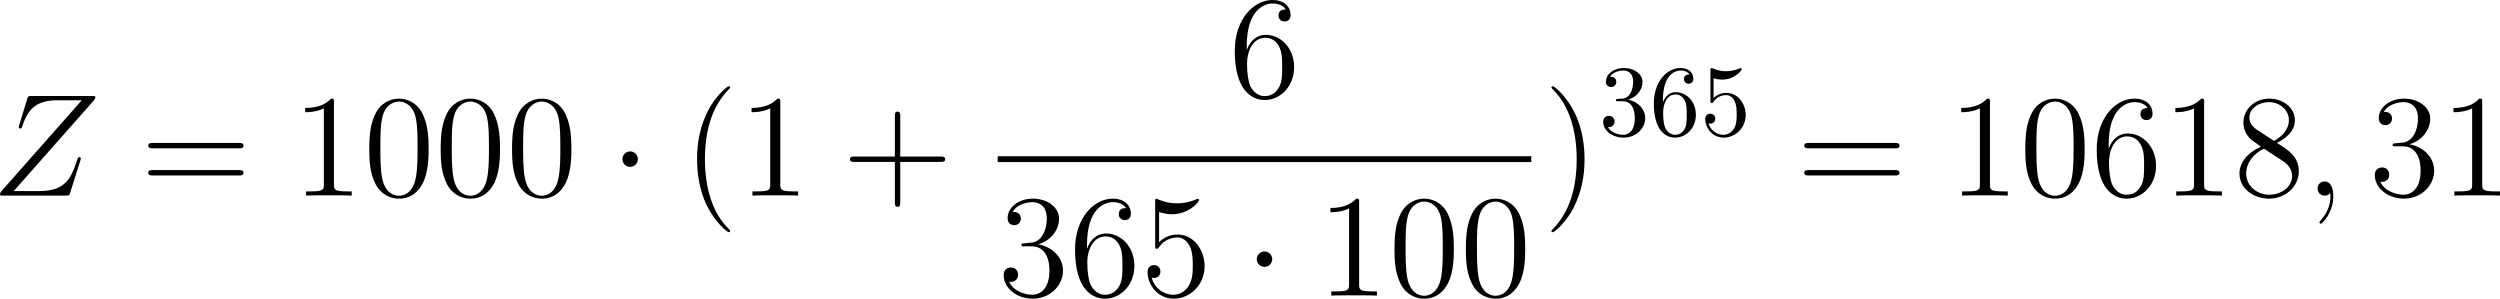 <?xml version="1.0" encoding="utf-8"?>
<svg xmlns="http://www.w3.org/2000/svg" height="33.208pt" version="1.1" viewBox="-.466 -.282 277.954 33.208" width="277.954pt">
<defs>
<path d="M2.889-3.507C3.706-3.776 4.284-4.473 4.284-5.26C4.284-6.077 3.407-6.635 2.451-6.635C1.445-6.635 .687-6.037 .687-5.28C.687-4.951 .907-4.762 1.196-4.762C1.504-4.762 1.704-4.981 1.704-5.27C1.704-5.768 1.235-5.768 1.086-5.768C1.395-6.257 2.052-6.386 2.411-6.386C2.819-6.386 3.367-6.167 3.367-5.27C3.367-5.151 3.347-4.573 3.088-4.134C2.79-3.656 2.451-3.626 2.202-3.616C2.122-3.606 1.883-3.587 1.813-3.587C1.733-3.577 1.664-3.567 1.664-3.467C1.664-3.357 1.733-3.357 1.903-3.357H2.341C3.158-3.357 3.527-2.68 3.527-1.704C3.527-.349 2.839-.06 2.401-.06C1.973-.06 1.225-.229 .877-.817C1.225-.767 1.534-.986 1.534-1.365C1.534-1.724 1.265-1.923 .976-1.923C.737-1.923 .418-1.783 .418-1.345C.418-.438 1.345 .219 2.431 .219C3.646 .219 4.553-.687 4.553-1.704C4.553-2.521 3.925-3.298 2.889-3.507Z" id="g3-51"/>
<path d="M4.473-2.002C4.473-3.188 3.656-4.184 2.58-4.184C2.102-4.184 1.674-4.025 1.315-3.676V-5.619C1.514-5.559 1.843-5.489 2.162-5.489C3.387-5.489 4.085-6.396 4.085-6.526C4.085-6.585 4.055-6.635 3.985-6.635C3.975-6.635 3.955-6.635 3.905-6.605C3.706-6.516 3.218-6.316 2.55-6.316C2.152-6.316 1.694-6.386 1.225-6.595C1.146-6.625 1.126-6.625 1.106-6.625C1.006-6.625 1.006-6.545 1.006-6.386V-3.437C1.006-3.258 1.006-3.178 1.146-3.178C1.215-3.178 1.235-3.208 1.275-3.268C1.385-3.427 1.753-3.965 2.56-3.965C3.078-3.965 3.328-3.507 3.407-3.328C3.567-2.959 3.587-2.57 3.587-2.072C3.587-1.724 3.587-1.126 3.347-.707C3.108-.319 2.74-.06 2.281-.06C1.554-.06 .986-.588 .817-1.176C.847-1.166 .877-1.156 .986-1.156C1.315-1.156 1.484-1.405 1.484-1.644S1.315-2.132 .986-2.132C.847-2.132 .498-2.062 .498-1.604C.498-.747 1.186 .219 2.301 .219C3.457 .219 4.473-.737 4.473-2.002Z" id="g3-53"/>
<path d="M1.315-3.268V-3.507C1.315-6.027 2.55-6.386 3.059-6.386C3.298-6.386 3.716-6.326 3.935-5.988C3.786-5.988 3.387-5.988 3.387-5.539C3.387-5.23 3.626-5.081 3.846-5.081C4.005-5.081 4.304-5.171 4.304-5.559C4.304-6.157 3.866-6.635 3.039-6.635C1.763-6.635 .418-5.35 .418-3.148C.418-.488 1.574 .219 2.501 .219C3.606 .219 4.553-.717 4.553-2.032C4.553-3.298 3.666-4.254 2.56-4.254C1.883-4.254 1.514-3.746 1.315-3.268ZM2.501-.06C1.873-.06 1.574-.658 1.514-.807C1.335-1.275 1.335-2.072 1.335-2.252C1.335-3.029 1.654-4.025 2.55-4.025C2.71-4.025 3.168-4.025 3.477-3.407C3.656-3.039 3.656-2.531 3.656-2.042C3.656-1.564 3.656-1.066 3.487-.707C3.188-.11 2.73-.06 2.501-.06Z" id="g3-54"/>
<path d="M2.754-3.587C2.754-4.003 2.41-4.347 1.994-4.347S1.234-4.003 1.234-3.587S1.578-2.826 1.994-2.826S2.754-3.171 2.754-3.587Z" id="g0-1"/>
<path d="M4.663 3.486C4.663 3.443 4.663 3.414 4.419 3.171C2.984 1.722 2.181-.646 2.181-3.572C2.181-6.355 2.855-8.751 4.519-10.444C4.663-10.573 4.663-10.602 4.663-10.645C4.663-10.731 4.591-10.76 4.533-10.76C4.347-10.76 3.171-9.727 2.468-8.321C1.736-6.872 1.406-5.337 1.406-3.572C1.406-2.295 1.607-.588 2.353 .947C3.199 2.668 4.376 3.601 4.533 3.601C4.591 3.601 4.663 3.572 4.663 3.486Z" id="g2-40"/>
<path d="M4.046-3.572C4.046-4.663 3.902-6.441 3.099-8.106C2.252-9.827 1.076-10.76 .918-10.76C.861-10.76 .789-10.731 .789-10.645C.789-10.602 .789-10.573 1.033-10.329C2.468-8.88 3.271-6.513 3.271-3.587C3.271-.803 2.597 1.592 .933 3.285C.789 3.414 .789 3.443 .789 3.486C.789 3.572 .861 3.601 .918 3.601C1.105 3.601 2.281 2.568 2.984 1.162C3.716-.301 4.046-1.851 4.046-3.572Z" id="g2-41"/>
<path d="M5.724-3.314H9.684C9.885-3.314 10.143-3.314 10.143-3.572C10.143-3.845 9.899-3.845 9.684-3.845H5.724V-7.804C5.724-8.005 5.724-8.263 5.466-8.263C5.193-8.263 5.193-8.02 5.193-7.804V-3.845H1.234C1.033-3.845 .775-3.845 .775-3.587C.775-3.314 1.019-3.314 1.234-3.314H5.193V.646C5.193 .846 5.193 1.105 5.452 1.105C5.724 1.105 5.724 .861 5.724 .646V-3.314Z" id="g2-43"/>
<path d="M6.427-4.591C6.427-5.782 6.355-6.944 5.839-8.034C5.251-9.225 4.218-9.54 3.515-9.54C2.683-9.54 1.664-9.124 1.133-7.933C.732-7.03 .588-6.14 .588-4.591C.588-3.199 .689-2.152 1.205-1.133C1.765-.043 2.754 .301 3.5 .301C4.749 .301 5.466-.445 5.882-1.277C6.398-2.353 6.427-3.759 6.427-4.591ZM3.5 .014C3.041 .014 2.109-.244 1.836-1.808C1.679-2.668 1.679-3.759 1.679-4.763C1.679-5.939 1.679-7.001 1.908-7.847C2.152-8.809 2.884-9.253 3.5-9.253C4.046-9.253 4.878-8.923 5.15-7.69C5.337-6.872 5.337-5.738 5.337-4.763C5.337-3.802 5.337-2.711 5.179-1.836C4.906-.258 4.003 .014 3.5 .014Z" id="g2-48"/>
<path d="M4.132-9.196C4.132-9.526 4.132-9.54 3.845-9.54C3.5-9.153 2.783-8.622 1.306-8.622V-8.206C1.635-8.206 2.353-8.206 3.142-8.579V-1.105C3.142-.588 3.099-.416 1.836-.416H1.392V0C1.779-.029 3.171-.029 3.644-.029S5.495-.029 5.882 0V-.416H5.437C4.175-.416 4.132-.588 4.132-1.105V-9.196Z" id="g2-49"/>
<path d="M2.64-5.15C2.396-5.136 2.338-5.122 2.338-4.992C2.338-4.849 2.41-4.849 2.668-4.849H3.328C4.548-4.849 5.093-3.845 5.093-2.468C5.093-.588 4.117-.086 3.414-.086C2.726-.086 1.549-.416 1.133-1.363C1.592-1.291 2.008-1.549 2.008-2.066C2.008-2.482 1.707-2.769 1.306-2.769C.961-2.769 .588-2.568 .588-2.023C.588-.746 1.865 .301 3.457 .301C5.165 .301 6.427-1.004 6.427-2.453C6.427-3.773 5.365-4.806 3.988-5.05C5.236-5.409 6.04-6.456 6.04-7.575C6.04-8.708 4.863-9.54 3.472-9.54C2.037-9.54 .976-8.665 .976-7.618C.976-7.044 1.42-6.929 1.635-6.929C1.937-6.929 2.281-7.144 2.281-7.575C2.281-8.034 1.937-8.235 1.621-8.235C1.535-8.235 1.506-8.235 1.463-8.22C2.008-9.196 3.357-9.196 3.429-9.196C3.902-9.196 4.835-8.981 4.835-7.575C4.835-7.302 4.792-6.499 4.376-5.882C3.945-5.251 3.457-5.208 3.07-5.193L2.64-5.15Z" id="g2-51"/>
<path d="M1.836-8.22C2.453-8.02 2.955-8.005 3.113-8.005C4.734-8.005 5.767-9.196 5.767-9.397C5.767-9.454 5.738-9.526 5.652-9.526C5.624-9.526 5.595-9.526 5.466-9.468C4.663-9.124 3.974-9.081 3.601-9.081C2.654-9.081 1.98-9.368 1.707-9.483C1.607-9.526 1.578-9.526 1.564-9.526C1.449-9.526 1.449-9.44 1.449-9.21V-4.949C1.449-4.691 1.449-4.605 1.621-4.605C1.693-4.605 1.707-4.619 1.851-4.792C2.252-5.38 2.927-5.724 3.644-5.724C4.404-5.724 4.777-5.021 4.892-4.777C5.136-4.218 5.15-3.515 5.15-2.97S5.15-1.607 4.749-.961C4.433-.445 3.873-.086 3.242-.086C2.295-.086 1.363-.732 1.105-1.779C1.176-1.75 1.262-1.736 1.334-1.736C1.578-1.736 1.965-1.879 1.965-2.367C1.965-2.769 1.693-2.998 1.334-2.998C1.076-2.998 .703-2.869 .703-2.31C.703-1.09 1.679 .301 3.271 .301C4.892 .301 6.312-1.062 6.312-2.884C6.312-4.591 5.165-6.011 3.658-6.011C2.841-6.011 2.209-5.652 1.836-5.251V-8.22Z" id="g2-53"/>
<path d="M1.765-4.992C1.765-8.622 3.529-9.196 4.304-9.196C4.82-9.196 5.337-9.038 5.609-8.608C5.437-8.608 4.892-8.608 4.892-8.02C4.892-7.704 5.107-7.431 5.48-7.431C5.839-7.431 6.083-7.647 6.083-8.063C6.083-8.809 5.538-9.54 4.29-9.54C2.482-9.54 .588-7.69 .588-4.533C.588-.588 2.31 .301 3.529 .301C5.093 .301 6.427-1.062 6.427-2.927C6.427-4.835 5.093-6.111 3.658-6.111C2.381-6.111 1.908-5.007 1.765-4.605V-4.992ZM3.529-.086C2.625-.086 2.195-.889 2.066-1.191C1.937-1.564 1.793-2.267 1.793-3.271C1.793-4.404 2.31-5.825 3.601-5.825C4.39-5.825 4.806-5.294 5.021-4.806C5.251-4.275 5.251-3.558 5.251-2.941C5.251-2.209 5.251-1.564 4.978-1.019C4.619-.33 4.103-.086 3.529-.086Z" id="g2-54"/>
<path d="M4.275-5.179C4.992-5.566 6.04-6.226 6.04-7.431C6.04-8.679 4.835-9.54 3.515-9.54C2.095-9.54 .976-8.493 .976-7.187C.976-6.7 1.119-6.212 1.521-5.724C1.679-5.538 1.693-5.523 2.697-4.82C1.306-4.175 .588-3.214 .588-2.166C.588-.646 2.037 .301 3.5 .301C5.093 .301 6.427-.875 6.427-2.381C6.427-3.845 5.394-4.49 4.275-5.179ZM2.324-6.47C2.138-6.599 1.564-6.972 1.564-7.675C1.564-8.608 2.539-9.196 3.5-9.196C4.533-9.196 5.452-8.45 5.452-7.417C5.452-6.542 4.82-5.839 3.988-5.38L2.324-6.47ZM2.998-4.619L4.734-3.486C5.107-3.242 5.767-2.798 5.767-1.922C5.767-.832 4.663-.086 3.515-.086C2.295-.086 1.248-.976 1.248-2.166C1.248-3.285 2.066-4.189 2.998-4.619Z" id="g2-56"/>
<path d="M9.684-4.648C9.885-4.648 10.143-4.648 10.143-4.906C10.143-5.179 9.899-5.179 9.684-5.179H1.234C1.033-5.179 .775-5.179 .775-4.921C.775-4.648 1.019-4.648 1.234-4.648H9.684ZM9.684-1.98C9.885-1.98 10.143-1.98 10.143-2.238C10.143-2.511 9.899-2.511 9.684-2.511H1.234C1.033-2.511 .775-2.511 .775-2.252C.775-1.98 1.019-1.98 1.234-1.98H9.684Z" id="g2-61"/>
<path d="M2.798 .057C2.798-.775 2.525-1.392 1.937-1.392C1.478-1.392 1.248-1.019 1.248-.703S1.463 0 1.951 0C2.138 0 2.295-.057 2.425-.187C2.453-.215 2.468-.215 2.482-.215C2.511-.215 2.511-.014 2.511 .057C2.511 .531 2.425 1.463 1.592 2.396C1.435 2.568 1.435 2.597 1.435 2.625C1.435 2.697 1.506 2.769 1.578 2.769C1.693 2.769 2.798 1.707 2.798 .057Z" id="g1-59"/>
<path d="M10.042-9.354C10.128-9.454 10.2-9.54 10.2-9.684C10.2-9.784 10.186-9.798 9.856-9.798H3.931C3.601-9.798 3.587-9.784 3.5-9.526L2.711-6.944C2.668-6.8 2.668-6.771 2.668-6.743C2.668-6.685 2.711-6.599 2.812-6.599C2.927-6.599 2.955-6.657 3.013-6.843C3.544-8.393 4.246-9.382 6.513-9.382H8.866L1.004-.488C.875-.33 .818-.273 .818-.115C.818 0 .889 0 1.162 0H7.288C7.618 0 7.632-.014 7.718-.273L8.722-3.443C8.737-3.486 8.766-3.587 8.766-3.644C8.766-3.716 8.708-3.787 8.622-3.787C8.507-3.787 8.493-3.773 8.378-3.414C7.776-1.564 7.144-.445 4.648-.445H2.166L10.042-9.354Z" id="g1-90"/>
</defs>
<g id="page1" transform="matrix(1.13 0 0 1.13 -124.738 -75.376)">
<use href="#g1-90" x="109.158" y="85.7"/>
<use href="#g2-61" x="123.788" y="85.7"/>
<use href="#g2-49" x="138.698" y="85.7"/>
<use href="#g2-48" x="145.722" y="85.7"/>
<use href="#g2-48" x="152.746" y="85.7"/>
<use href="#g2-48" x="159.769" y="85.7"/>
<use href="#g0-1" x="169.981" y="85.7"/>
<use href="#g2-40" x="177.154" y="85.7"/>
<use href="#g2-49" x="182.617" y="85.7"/>
<use href="#g2-43" x="192.828" y="85.7"/>
<use href="#g2-54" x="230.877" y="75.995"/>
<rect height=".574" width="52.502" x="208.137" y="81.827"/>
<use href="#g2-51" x="208.137" y="95.541"/>
<use href="#g2-54" x="215.161" y="95.541"/>
<use href="#g2-53" x="222.184" y="95.541"/>
<use href="#g0-1" x="232.396" y="95.541"/>
<use href="#g2-49" x="239.569" y="95.541"/>
<use href="#g2-48" x="246.593" y="95.541"/>
<use href="#g2-48" x="253.616" y="95.541"/>
<use href="#g2-41" x="261.835" y="85.7"/>
<use href="#g3-51" x="267.298" y="79.777"/>
<use href="#g3-54" x="272.279" y="79.777"/>
<use href="#g3-53" x="277.261" y="79.777"/>
<use href="#g2-61" x="286.725" y="85.7"/>
<use href="#g2-49" x="301.636" y="85.7"/>
<use href="#g2-48" x="308.659" y="85.7"/>
<use href="#g2-54" x="315.683" y="85.7"/>
<use href="#g2-49" x="322.707" y="85.7"/>
<use href="#g2-56" x="329.73" y="85.7"/>
<use href="#g1-59" x="336.754" y="85.7"/>
<use href="#g2-51" x="343.047" y="85.7"/>
<use href="#g2-49" x="350.07" y="85.7"/>
</g>
</svg>